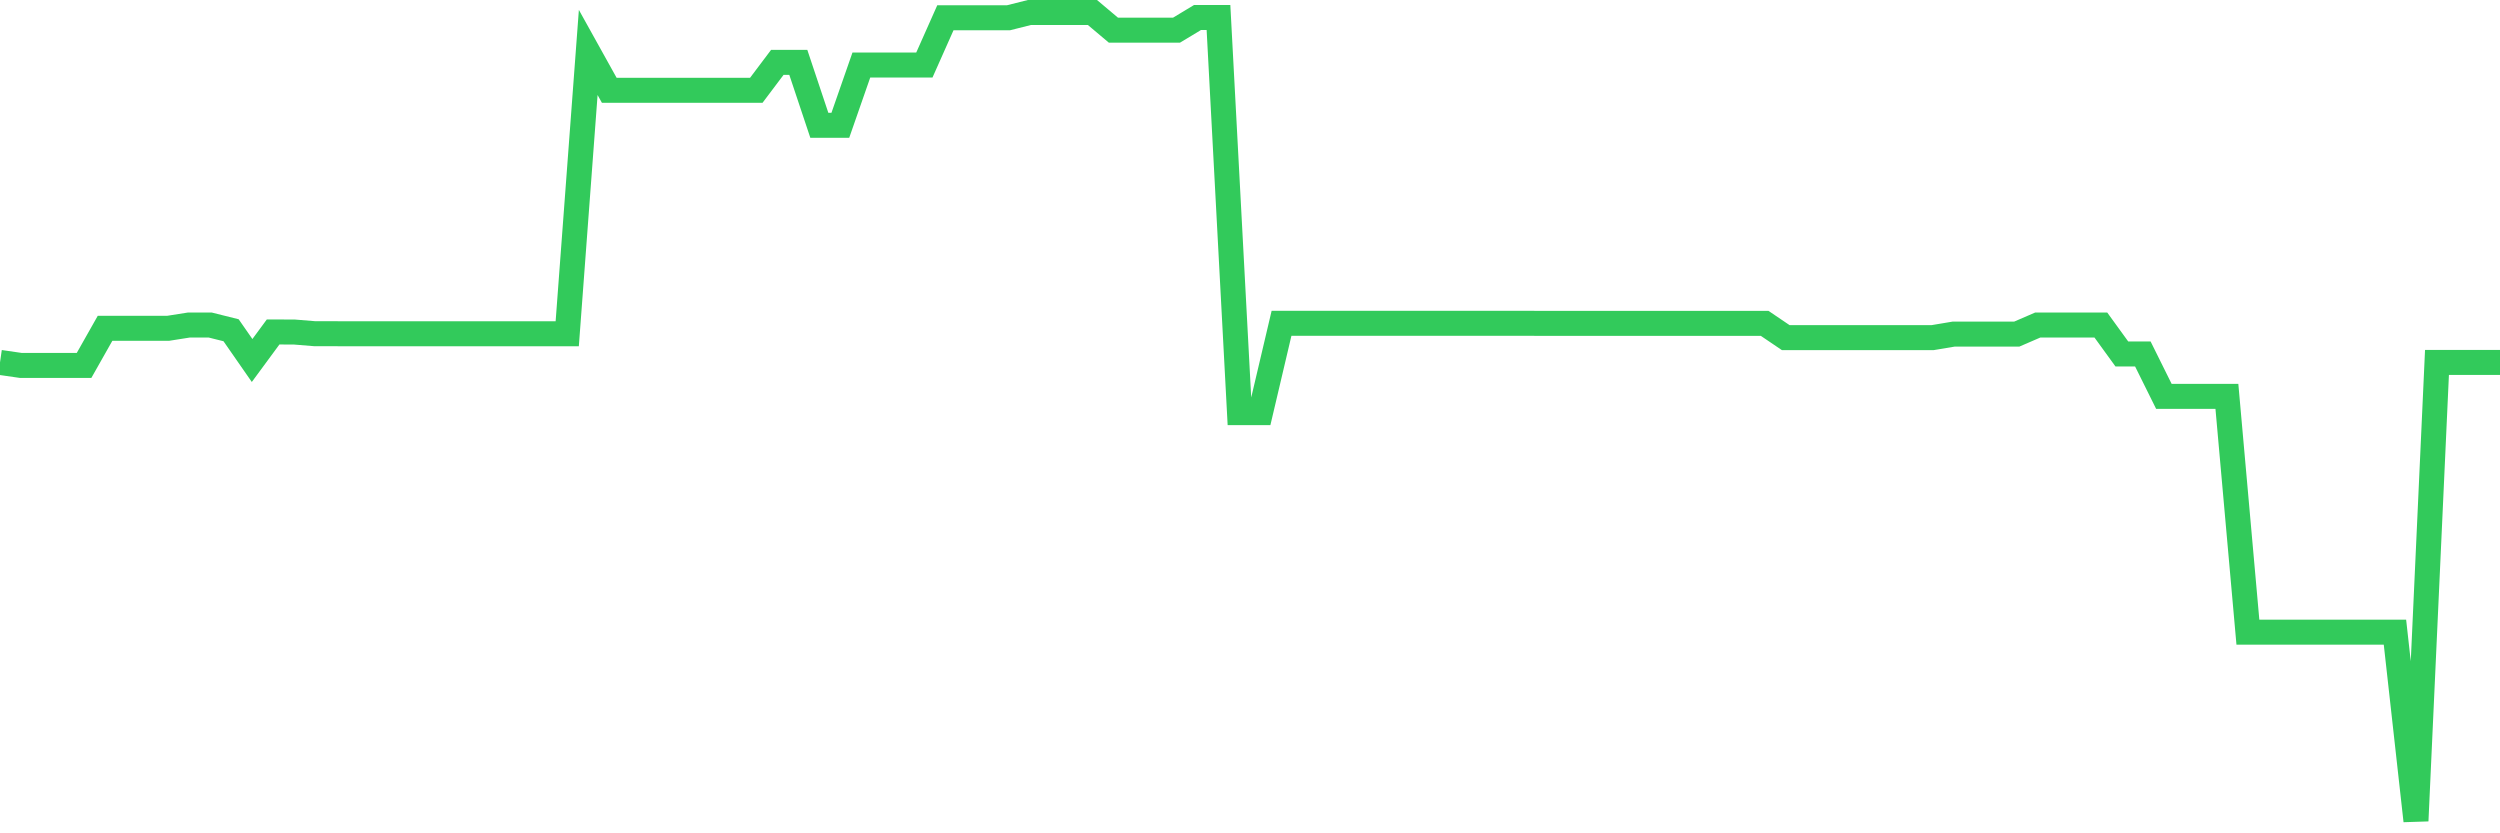 <svg
  xmlns="http://www.w3.org/2000/svg"
  xmlns:xlink="http://www.w3.org/1999/xlink"
  width="120"
  height="40"
  viewBox="0 0 120 40"
  preserveAspectRatio="none"
>
  <polyline
    points="0,17.396 1.008,17.542 2.017,17.542 3.025,17.542 4.034,17.542 5.042,15.759 6.05,15.759 7.059,15.759 8.067,15.759 9.076,15.6 10.084,15.6 11.092,15.852 12.101,17.304 13.109,15.935 14.118,15.937 15.126,16.019 16.134,16.019 17.143,16.021 18.151,16.021 19.16,16.021 20.168,16.021 21.176,16.021 22.185,16.021 23.193,16.021 24.202,16.021 25.21,16.021 26.218,16.021 27.227,16.021 28.235,2.518 29.244,4.333 30.252,4.333 31.261,4.333 32.269,4.333 33.277,4.333 34.286,4.333 35.294,4.333 36.303,4.333 37.311,2.994 38.319,2.994 39.328,6.015 40.336,6.015 41.345,3.121 42.353,3.121 43.361,3.121 44.37,3.121 45.378,0.854 46.387,0.854 47.395,0.854 48.403,0.854 49.412,0.6 50.42,0.6 51.429,0.6 52.437,0.6 53.445,1.449 54.454,1.449 55.462,1.449 56.471,1.449 57.479,0.841 58.487,0.841 59.496,19.805 60.504,19.805 61.513,15.518 62.521,15.52 63.529,15.52 64.538,15.52 65.546,15.52 66.555,15.52 67.563,15.52 68.571,15.52 69.58,15.52 70.588,15.52 71.597,15.52 72.605,15.52 73.613,15.52 74.622,15.522 75.63,15.523 76.639,15.523 77.647,15.523 78.655,15.523 79.664,15.523 80.672,15.523 81.681,15.523 82.689,15.523 83.697,15.523 84.706,15.523 85.714,16.205 86.723,16.205 87.731,16.205 88.739,16.205 89.748,16.205 90.756,16.205 91.765,16.205 92.773,16.205 93.782,16.036 94.79,16.036 95.798,16.036 96.807,16.036 97.815,15.6 98.824,15.6 99.832,15.6 100.84,15.6 101.849,16.991 102.857,16.991 103.866,19.025 104.874,19.025 105.882,19.025 106.891,19.025 107.899,30.345 108.908,30.345 109.916,30.345 110.924,30.345 111.933,30.345 112.941,30.345 113.95,30.345 114.958,30.345 115.966,39.4 116.975,17.396 117.983,17.396 118.992,17.396 120,17.396"
    fill="none"
    stroke="#32ca5b"
    stroke-width="1.2"
  >
  </polyline>
</svg>